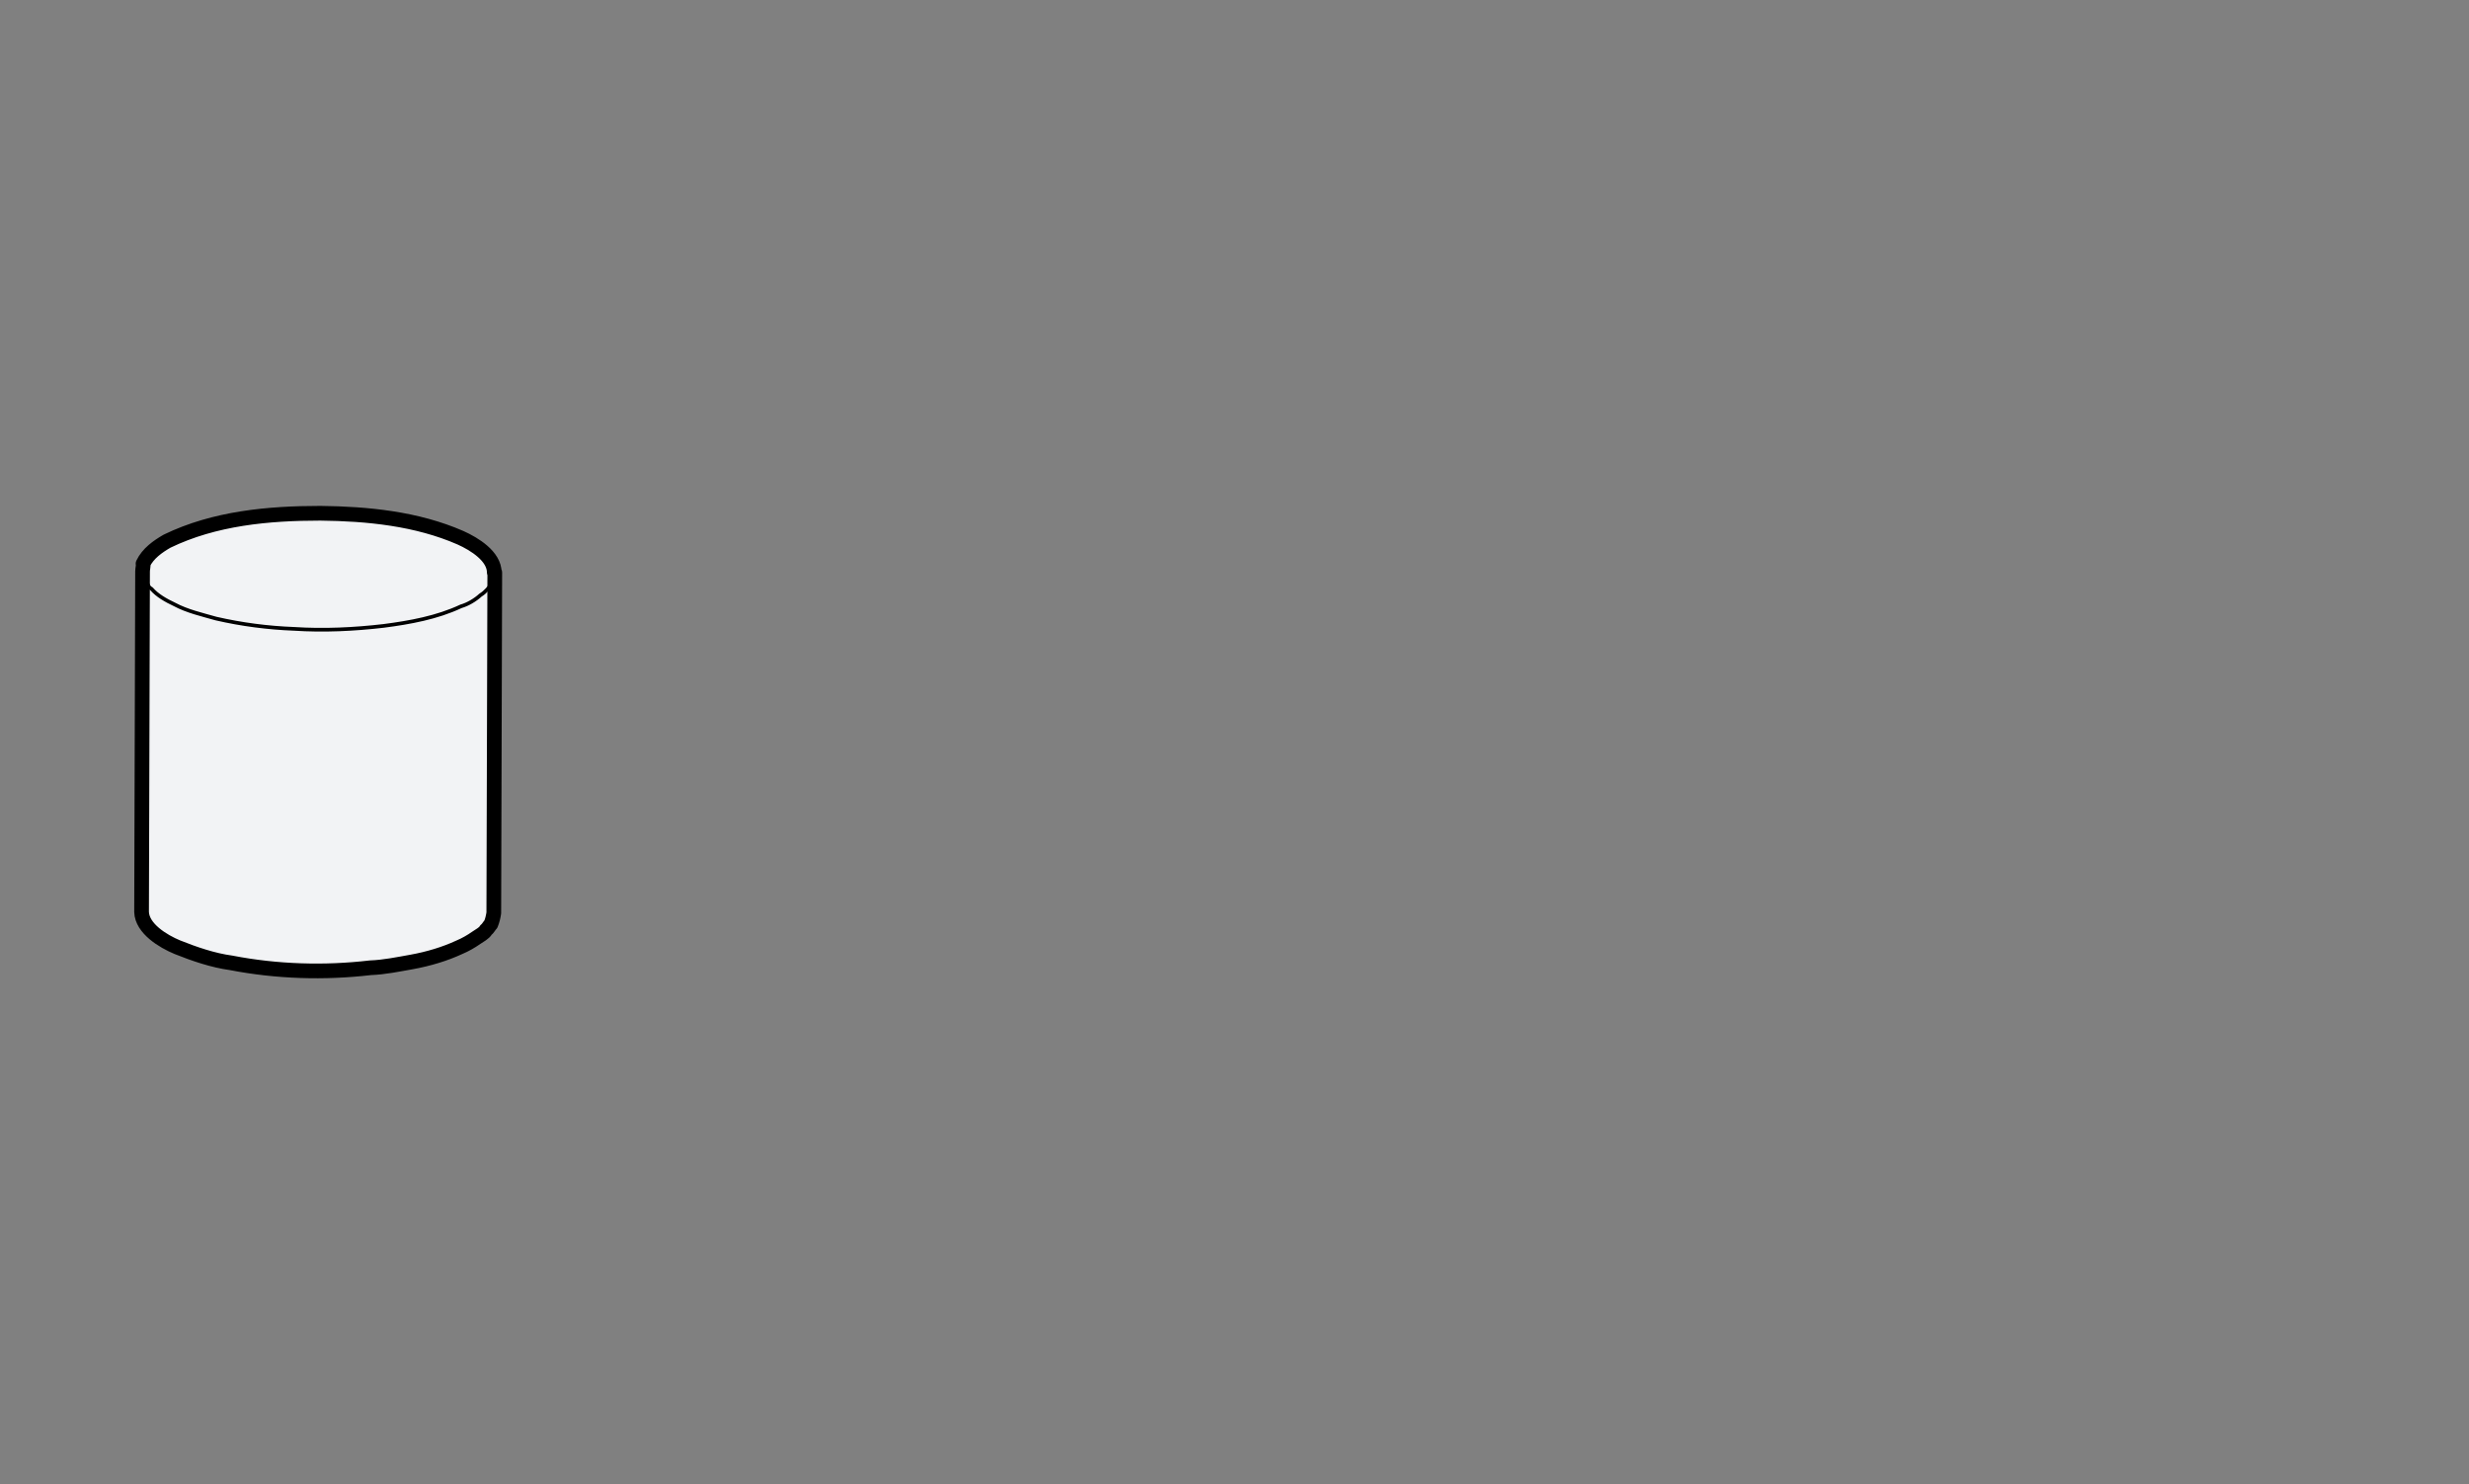 <?xml version="1.0" encoding="utf-8"?>
<!-- Generator: Adobe Illustrator 25.4.1, SVG Export Plug-In . SVG Version: 6.00 Build 0)  -->
<svg version="1.1" id="_249-24CL" xmlns="http://www.w3.org/2000/svg" xmlns:xlink="http://www.w3.org/1999/xlink" x="0px" y="0px"
	 viewBox="0 0 504 303" style="enable-background:new 0 0 504 303;" xml:space="preserve">
<rect x="0" y="0" width="504" height="303" fill="#808080" stroke="none"/>
<style type="text/css">
	.st0{fill:#F2F3F5;stroke:#000000;stroke-width:0.75;stroke-miterlimit:10;}
	.st1{fill:none;stroke:#000000;stroke-width:0.75;stroke-linecap:round;stroke-linejoin:round;stroke-miterlimit:10;}
	.st2{fill:none;stroke:#000000;stroke-width:3;stroke-linejoin:round;stroke-miterlimit:10;}
</style>
<g>
	<path class="st0" d="M29.1,116.7l-0.2,69.5c0.1,3.4,4.4,6,7.3,7.2c3.5,1.4,7.3,2.7,11,3.2c9.3,1.8,19,2.1,28.4,1
		c2.8-0.1,5.7-0.7,8.5-1.2c3.3-0.6,6.7-1.6,9.7-3c1.2-0.5,2.4-1.2,3.4-1.9c0.7-0.5,1.6-0.9,2-1.6c0.4-0.3,0.7-0.9,1-1.2
		c0.3-0.7,0.5-1.6,0.6-2.3l0.2-69.5h-0.1c0-3.3-4-5.8-6.9-7.1c-8.9-3.9-19-4.9-28.6-5c-10.6,0-21.6,1-31.3,5.7
		c-1.9,1.1-3.9,2.5-4.9,4.6C29.3,115.6,29.1,116.1,29.1,116.7L29.1,116.7z"/>
	<g>
		<path class="st1" d="M28.9,186.2c0.1,3.4,4.4,6,7.3,7.2c3.5,1.4,7.3,2.7,11,3.2c9.3,1.8,19,2.1,28.4,1c2.8-0.1,5.7-0.7,8.5-1.2
			c3.3-0.6,6.7-1.6,9.7-3"/>
		<path class="st1" d="M93.9,193.4c1.2-0.5,2.4-1.2,3.4-1.9c0.7-0.5,1.6-0.9,2-1.6c0.4-0.3,0.7-0.9,1-1.2c0.3-0.7,0.5-1.6,0.6-2.3"
			/>
		<path class="st1" d="M94.1,123.8c1.4-0.4,2.9-1.3,4-2.3c1-0.6,1.8-1.6,2.4-2.5c0.4-0.8,0.6-1.5,0.6-2.2c0-3.3-4-5.8-6.9-7.1
			c-8.9-3.9-19-4.9-28.6-5c-10.6,0-21.6,1-31.3,5.7c-1.9,1.1-3.9,2.5-4.9,4.6c-0.2,0.6-0.3,1.1-0.3,1.7c0,0.5,0.1,0.9,0.3,1.4
			c0.1,0.5,0.5,0.9,0.8,1.3c0.1,0.3,0.4,0.7,0.7,0.8c1.2,1.4,3,2.4,4.7,3.2c2.6,1.4,5.7,2.1,8.5,2.9c5.2,1.2,10.6,1.9,15.9,2.1
			c6.1,0.4,12.3,0.1,18.3-0.6C83.7,127.1,89.2,126.1,94.1,123.8"/>
		<polyline class="st1" points="29.1,116.6 29.1,116.7 28.9,186.2 		"/>
		<line class="st1" x1="101" y1="186.3" x2="101.2" y2="116.8"/>
	</g>
	<path class="st2" d="M29.1,116.7l-0.2,69.5c0.1,3.4,4.4,6,7.3,7.2c3.5,1.4,7.3,2.7,11,3.2c9.3,1.8,19,2.1,28.4,1
		c2.8-0.1,5.7-0.7,8.5-1.2c3.3-0.6,6.7-1.6,9.7-3c1.2-0.5,2.4-1.2,3.4-1.9c0.7-0.5,1.6-0.9,2-1.6c0.4-0.3,0.7-0.9,1-1.2
		c0.3-0.7,0.5-1.6,0.6-2.3l0.2-69.5h-0.1c0-3.3-4-5.8-6.9-7.1c-8.9-3.9-19-4.9-28.6-5c-10.6,0-21.6,1-31.3,5.7
		c-1.9,1.1-3.9,2.5-4.9,4.6C29.3,115.6,29.1,116.1,29.1,116.7L29.1,116.7z"/>
</g>
</svg>
